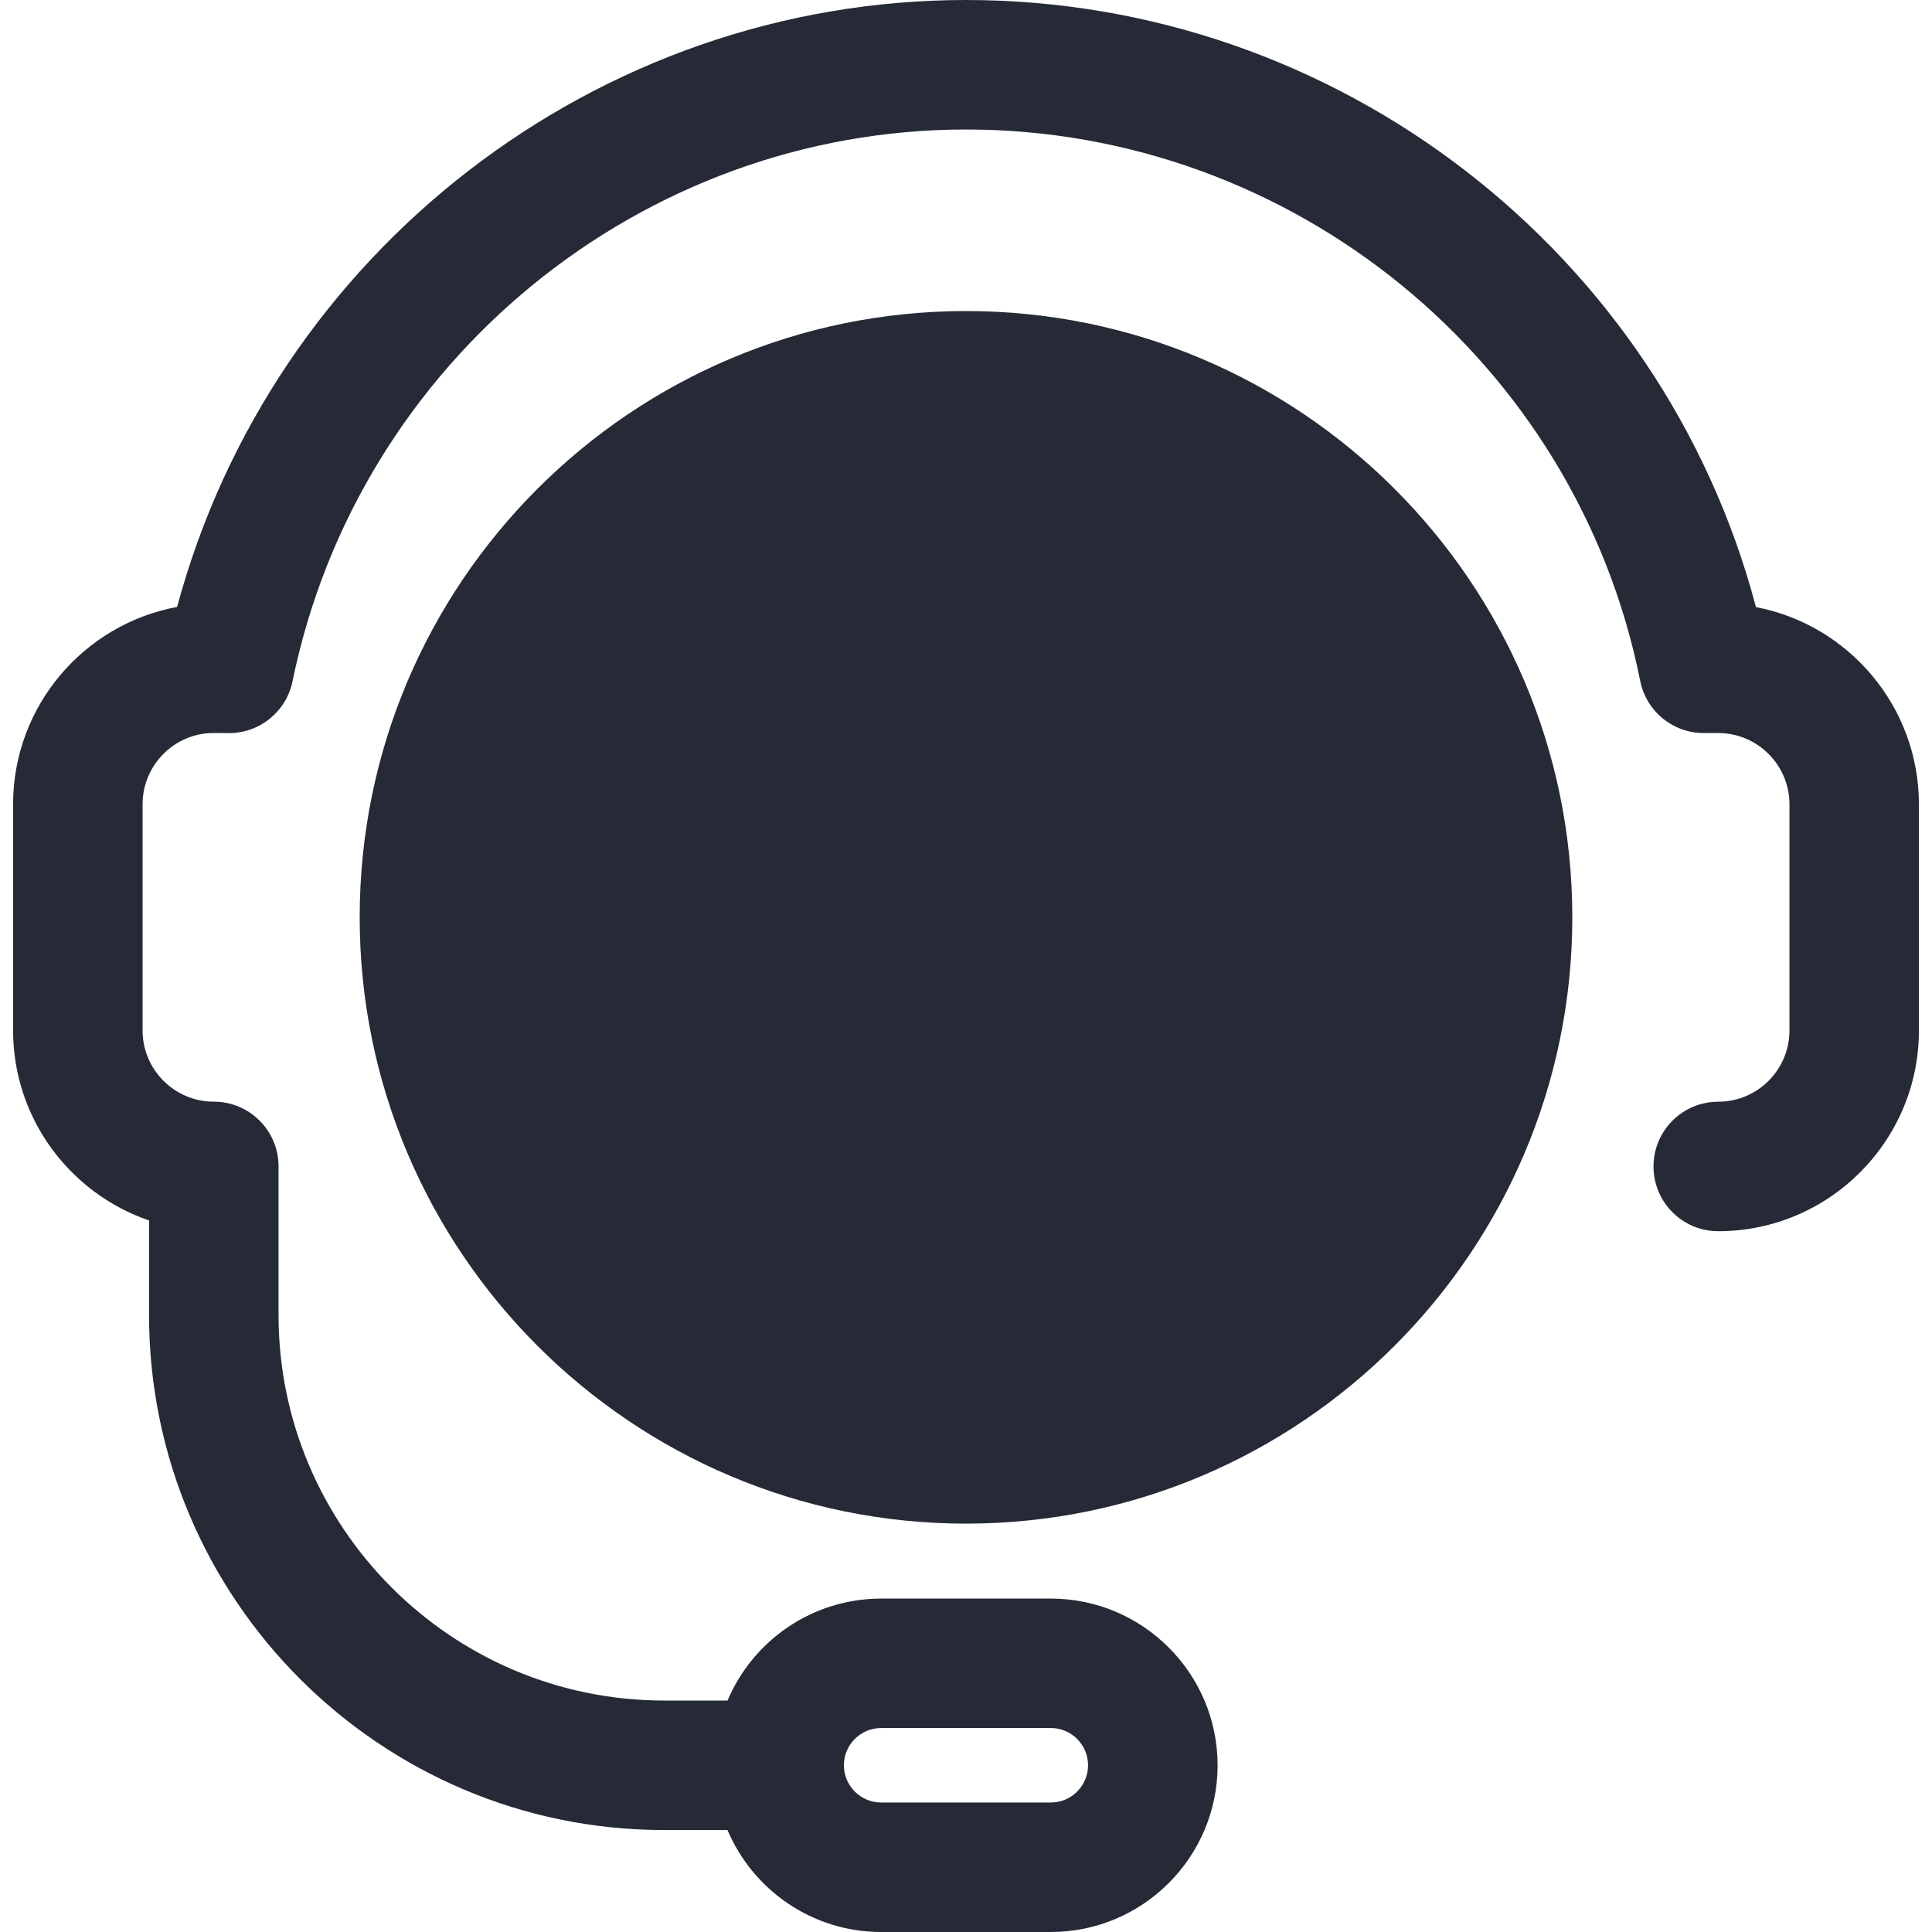 <?xml version="1.0" encoding="UTF-8"?> <!-- Generator: Adobe Illustrator 15.0.0, SVG Export Plug-In . SVG Version: 6.00 Build 0) --> <svg xmlns="http://www.w3.org/2000/svg" xmlns:xlink="http://www.w3.org/1999/xlink" version="1.1" id="Layer_1" x="0px" y="0px" width="40px" height="40px" viewBox="0 0 40 40" xml:space="preserve"> <g> <path fill="#252A36" d="M36.355,12.569C34.416,5.228,27.697,0,20.001,0C12.352,0,5.641,5.226,3.667,12.566 c-1.93,0.357-3.396,2.054-3.396,4.085v4.683c0,1.822,1.179,3.374,2.815,3.934v1.958c0,5.879,4.784,10.663,10.664,10.663h1.312 C15.586,39.127,16.814,40,18.243,40h3.513c1.904,0,3.453-1.549,3.453-3.451c0-1.903-1.549-3.452-3.453-3.452h-3.513 c-1.428,0-2.657,0.872-3.18,2.111H13.75c-4.402,0-7.983-3.581-7.983-7.982v-3.077c0-0.74-0.6-1.34-1.34-1.34 c-0.813,0-1.475-0.661-1.475-1.475v-4.683c0-0.813,0.662-1.475,1.468-1.475l0.317,0.002h0.006c0.636,0,1.185-0.448,1.313-1.071 C7.411,7.485,13.275,2.681,20.001,2.681c6.769,0,12.639,4.802,13.958,11.418c0.125,0.627,0.676,1.078,1.314,1.078h0.301 c0.812,0,1.475,0.661,1.475,1.475v4.683c0,0.813-0.662,1.475-1.475,1.475c-0.74,0-1.34,0.6-1.34,1.34s0.6,1.341,1.34,1.341 c2.291,0,4.155-1.864,4.155-4.155v-4.683C39.729,14.627,38.274,12.936,36.355,12.569L36.355,12.569z M18.243,35.777h3.513 c0.426,0,0.771,0.346,0.771,0.771c0,0.425-0.346,0.771-0.771,0.771h-3.513c-0.425,0-0.771-0.346-0.771-0.771 C17.472,36.123,17.818,35.777,18.243,35.777L18.243,35.777z M18.243,35.777"></path> <path fill="#252A36" d="M20,6.44c-6.923,0-12.553,5.63-12.553,12.551c0,6.922,5.63,12.554,12.553,12.554 c6.922,0,12.553-5.632,12.553-12.554C32.553,12.07,26.922,6.44,20,6.44L20,6.44z M20,28.864"></path> </g> </svg> 
